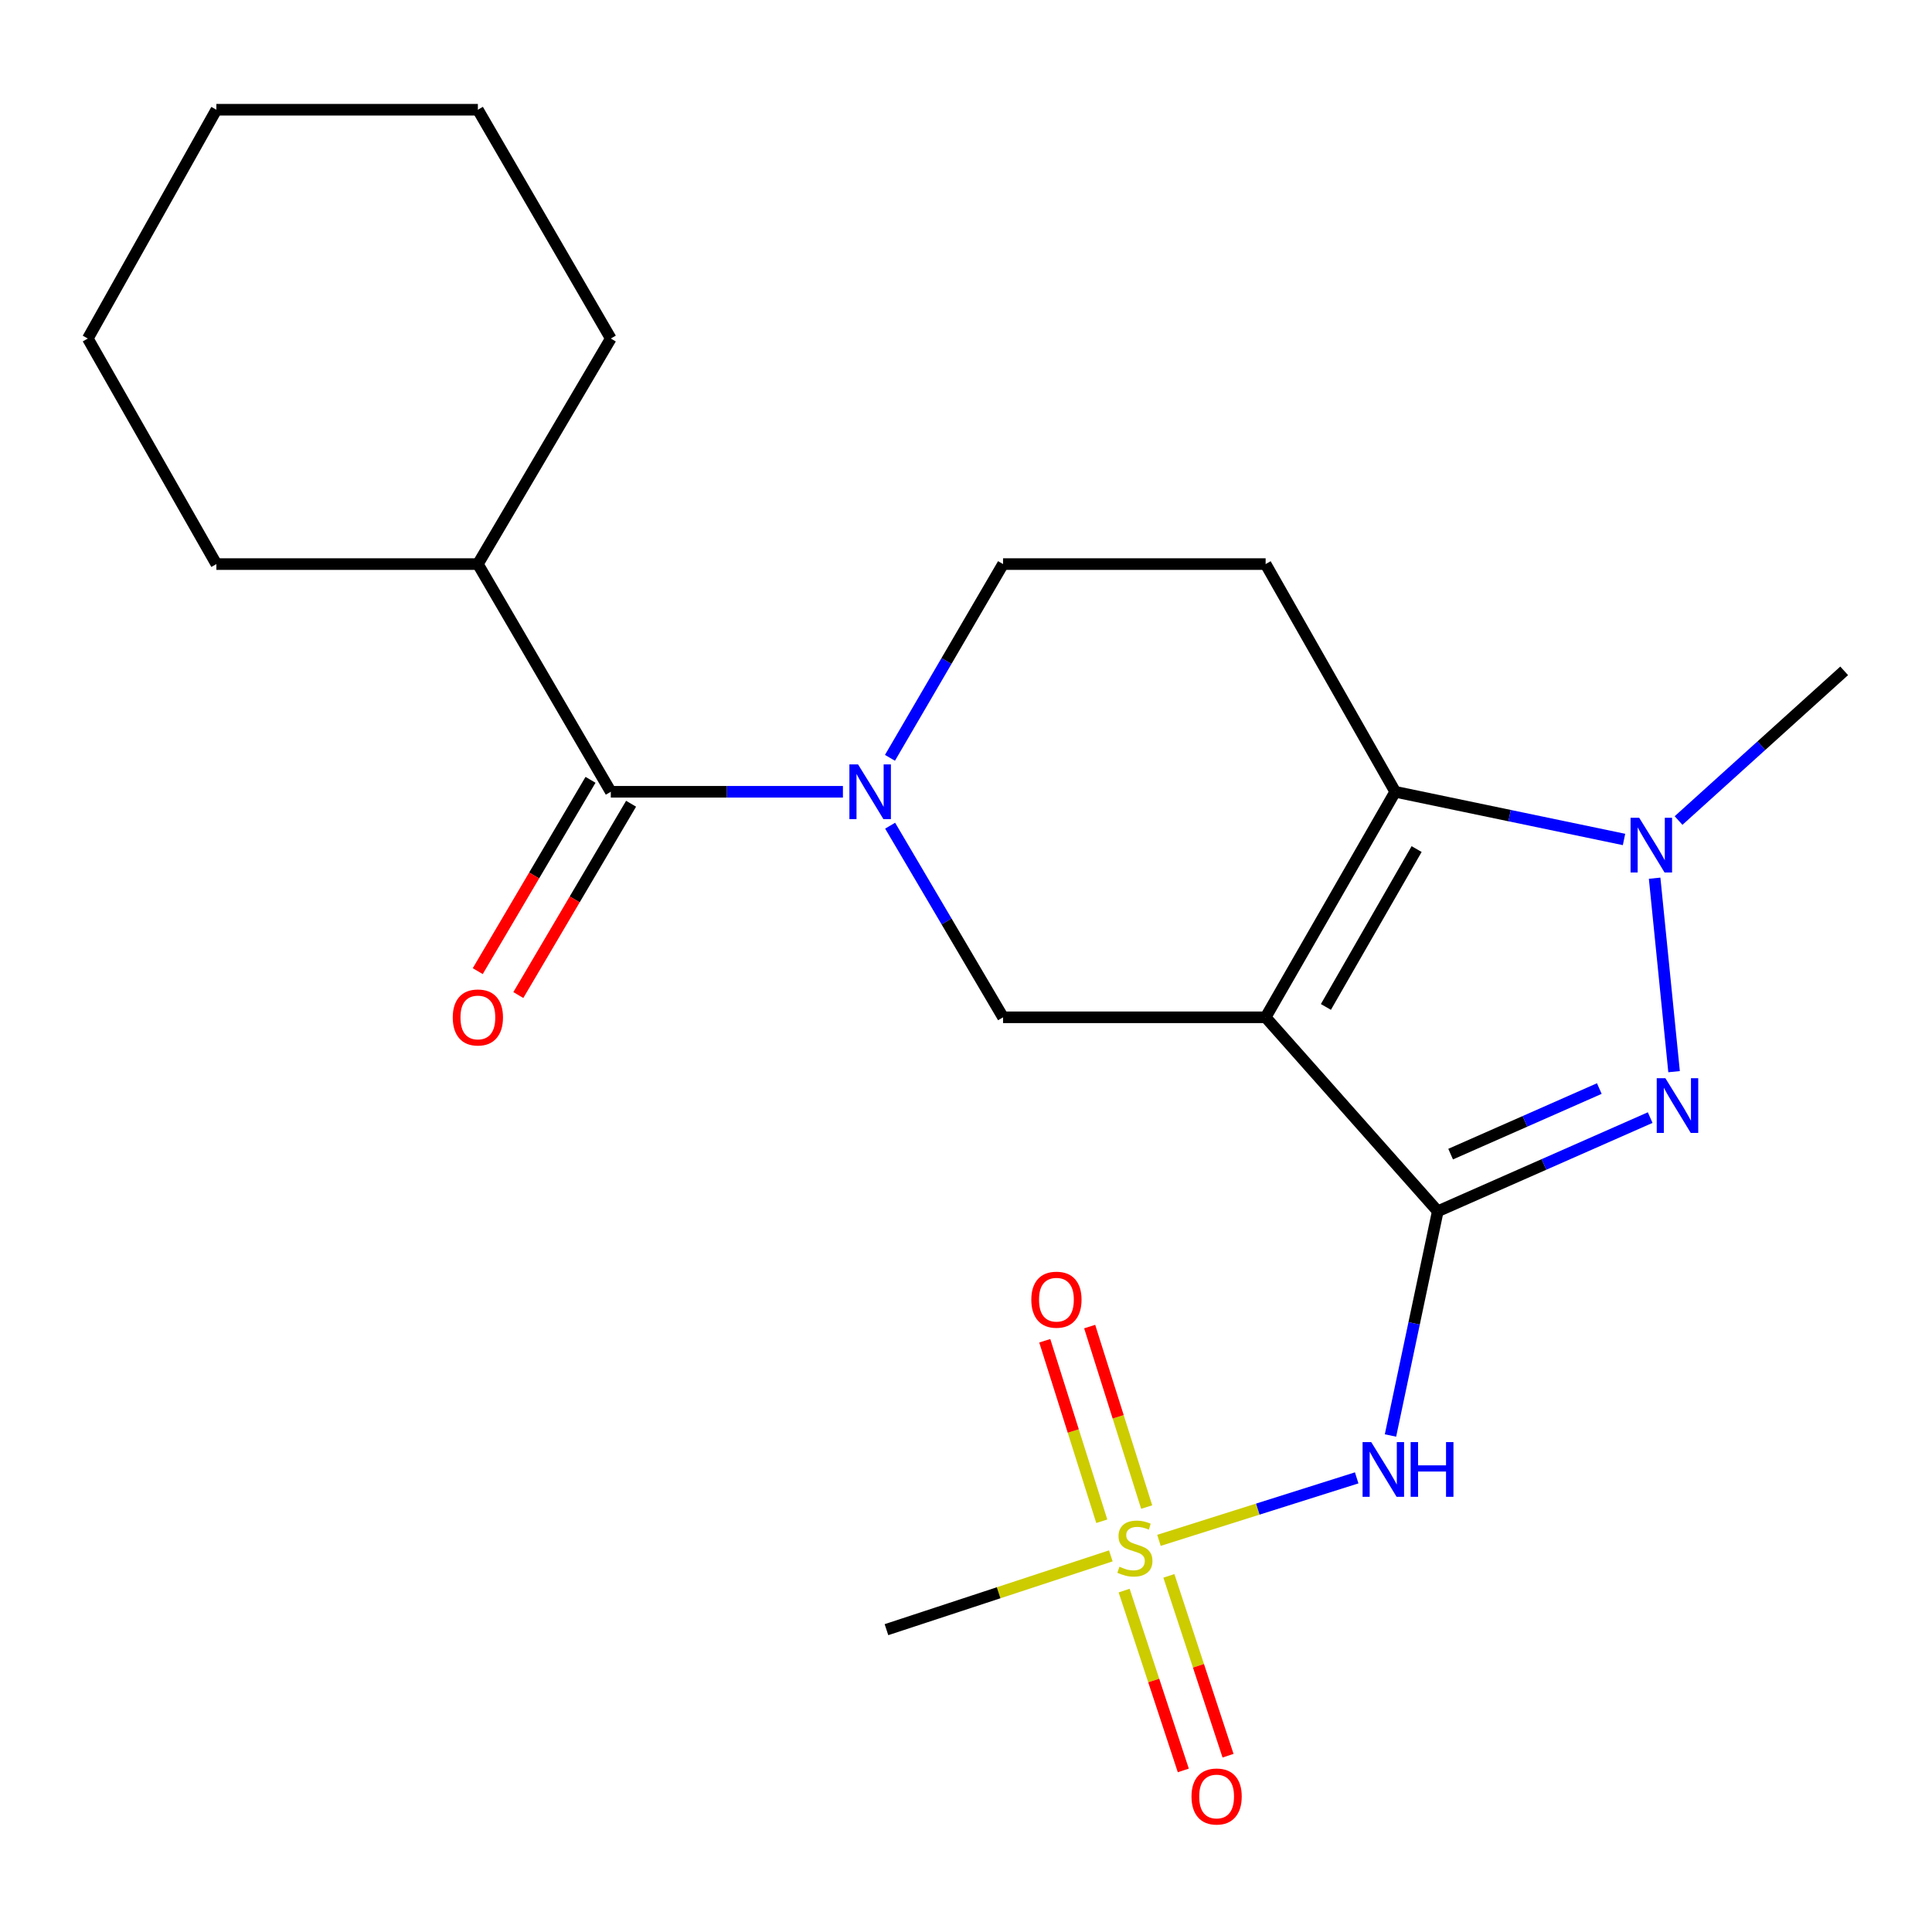 <?xml version='1.0' encoding='iso-8859-1'?>
<svg version='1.1' baseProfile='full'
              xmlns='http://www.w3.org/2000/svg'
                      xmlns:rdkit='http://www.rdkit.org/xml'
                      xmlns:xlink='http://www.w3.org/1999/xlink'
                  xml:space='preserve'
width='1000px' height='1000px' viewBox='0 0 1000 1000'>
<!-- END OF HEADER -->
<rect style='opacity:1.0;fill:#FFFFFF;stroke:none' width='1000' height='1000' x='0' y='0'> </rect>
<path class='bond-0' d='M 744.189,626.951 L 655.086,526.554' style='fill:none;fill-rule:evenodd;stroke:#000000;stroke-width:6px;stroke-linecap:butt;stroke-linejoin:miter;stroke-opacity:1' />
<path class='bond-1' d='M 744.189,626.951 L 799.159,602.709' style='fill:none;fill-rule:evenodd;stroke:#000000;stroke-width:6px;stroke-linecap:butt;stroke-linejoin:miter;stroke-opacity:1' />
<path class='bond-1' d='M 799.159,602.709 L 854.13,578.467' style='fill:none;fill-rule:evenodd;stroke:#0000FF;stroke-width:6px;stroke-linecap:butt;stroke-linejoin:miter;stroke-opacity:1' />
<path class='bond-1' d='M 750.843,597.373 L 789.323,580.404' style='fill:none;fill-rule:evenodd;stroke:#000000;stroke-width:6px;stroke-linecap:butt;stroke-linejoin:miter;stroke-opacity:1' />
<path class='bond-1' d='M 789.323,580.404 L 827.802,563.434' style='fill:none;fill-rule:evenodd;stroke:#0000FF;stroke-width:6px;stroke-linecap:butt;stroke-linejoin:miter;stroke-opacity:1' />
<path class='bond-5' d='M 744.189,626.951 L 731.95,684.981' style='fill:none;fill-rule:evenodd;stroke:#000000;stroke-width:6px;stroke-linecap:butt;stroke-linejoin:miter;stroke-opacity:1' />
<path class='bond-5' d='M 731.95,684.981 L 719.711,743.01' style='fill:none;fill-rule:evenodd;stroke:#0000FF;stroke-width:6px;stroke-linecap:butt;stroke-linejoin:miter;stroke-opacity:1' />
<path class='bond-2' d='M 655.086,526.554 L 722.167,409.823' style='fill:none;fill-rule:evenodd;stroke:#000000;stroke-width:6px;stroke-linecap:butt;stroke-linejoin:miter;stroke-opacity:1' />
<path class='bond-2' d='M 686.285,521.19 L 733.241,439.479' style='fill:none;fill-rule:evenodd;stroke:#000000;stroke-width:6px;stroke-linecap:butt;stroke-linejoin:miter;stroke-opacity:1' />
<path class='bond-7' d='M 655.086,526.554 L 519.178,526.554' style='fill:none;fill-rule:evenodd;stroke:#000000;stroke-width:6px;stroke-linecap:butt;stroke-linejoin:miter;stroke-opacity:1' />
<path class='bond-4' d='M 866.497,554.689 L 856.435,454.557' style='fill:none;fill-rule:evenodd;stroke:#0000FF;stroke-width:6px;stroke-linecap:butt;stroke-linejoin:miter;stroke-opacity:1' />
<path class='bond-9' d='M 722.167,409.823 L 655.086,291.967' style='fill:none;fill-rule:evenodd;stroke:#000000;stroke-width:6px;stroke-linecap:butt;stroke-linejoin:miter;stroke-opacity:1' />
<path class='bond-22' d='M 722.167,409.823 L 781.379,422.165' style='fill:none;fill-rule:evenodd;stroke:#000000;stroke-width:6px;stroke-linecap:butt;stroke-linejoin:miter;stroke-opacity:1' />
<path class='bond-22' d='M 781.379,422.165 L 840.592,434.507' style='fill:none;fill-rule:evenodd;stroke:#0000FF;stroke-width:6px;stroke-linecap:butt;stroke-linejoin:miter;stroke-opacity:1' />
<path class='bond-3' d='M 599.874,797.28 L 651.047,781.11' style='fill:none;fill-rule:evenodd;stroke:#CCCC00;stroke-width:6px;stroke-linecap:butt;stroke-linejoin:miter;stroke-opacity:1' />
<path class='bond-3' d='M 651.047,781.11 L 702.22,764.94' style='fill:none;fill-rule:evenodd;stroke:#0000FF;stroke-width:6px;stroke-linecap:butt;stroke-linejoin:miter;stroke-opacity:1' />
<path class='bond-11' d='M 581.853,823.288 L 597.164,869.828' style='fill:none;fill-rule:evenodd;stroke:#CCCC00;stroke-width:6px;stroke-linecap:butt;stroke-linejoin:miter;stroke-opacity:1' />
<path class='bond-11' d='M 597.164,869.828 L 612.475,916.369' style='fill:none;fill-rule:evenodd;stroke:#FF0000;stroke-width:6px;stroke-linecap:butt;stroke-linejoin:miter;stroke-opacity:1' />
<path class='bond-11' d='M 605.01,815.669 L 620.321,862.21' style='fill:none;fill-rule:evenodd;stroke:#CCCC00;stroke-width:6px;stroke-linecap:butt;stroke-linejoin:miter;stroke-opacity:1' />
<path class='bond-11' d='M 620.321,862.21 L 635.632,908.751' style='fill:none;fill-rule:evenodd;stroke:#FF0000;stroke-width:6px;stroke-linecap:butt;stroke-linejoin:miter;stroke-opacity:1' />
<path class='bond-12' d='M 593.521,780.052 L 578.766,733.343' style='fill:none;fill-rule:evenodd;stroke:#CCCC00;stroke-width:6px;stroke-linecap:butt;stroke-linejoin:miter;stroke-opacity:1' />
<path class='bond-12' d='M 578.766,733.343 L 564.012,686.634' style='fill:none;fill-rule:evenodd;stroke:#FF0000;stroke-width:6px;stroke-linecap:butt;stroke-linejoin:miter;stroke-opacity:1' />
<path class='bond-12' d='M 570.275,787.395 L 555.52,740.686' style='fill:none;fill-rule:evenodd;stroke:#CCCC00;stroke-width:6px;stroke-linecap:butt;stroke-linejoin:miter;stroke-opacity:1' />
<path class='bond-12' d='M 555.52,740.686 L 540.766,693.977' style='fill:none;fill-rule:evenodd;stroke:#FF0000;stroke-width:6px;stroke-linecap:butt;stroke-linejoin:miter;stroke-opacity:1' />
<path class='bond-15' d='M 574.959,805.315 L 516.893,824.413' style='fill:none;fill-rule:evenodd;stroke:#CCCC00;stroke-width:6px;stroke-linecap:butt;stroke-linejoin:miter;stroke-opacity:1' />
<path class='bond-15' d='M 516.893,824.413 L 458.828,843.511' style='fill:none;fill-rule:evenodd;stroke:#000000;stroke-width:6px;stroke-linecap:butt;stroke-linejoin:miter;stroke-opacity:1' />
<path class='bond-16' d='M 868.821,424.704 L 911.683,385.964' style='fill:none;fill-rule:evenodd;stroke:#0000FF;stroke-width:6px;stroke-linecap:butt;stroke-linejoin:miter;stroke-opacity:1' />
<path class='bond-16' d='M 911.683,385.964 L 954.545,347.225' style='fill:none;fill-rule:evenodd;stroke:#000000;stroke-width:6px;stroke-linecap:butt;stroke-linejoin:miter;stroke-opacity:1' />
<path class='bond-6' d='M 460.731,427.37 L 489.954,476.962' style='fill:none;fill-rule:evenodd;stroke:#0000FF;stroke-width:6px;stroke-linecap:butt;stroke-linejoin:miter;stroke-opacity:1' />
<path class='bond-6' d='M 489.954,476.962 L 519.178,526.554' style='fill:none;fill-rule:evenodd;stroke:#000000;stroke-width:6px;stroke-linecap:butt;stroke-linejoin:miter;stroke-opacity:1' />
<path class='bond-8' d='M 436.294,409.823 L 376.221,409.823' style='fill:none;fill-rule:evenodd;stroke:#0000FF;stroke-width:6px;stroke-linecap:butt;stroke-linejoin:miter;stroke-opacity:1' />
<path class='bond-8' d='M 376.221,409.823 L 316.148,409.823' style='fill:none;fill-rule:evenodd;stroke:#000000;stroke-width:6px;stroke-linecap:butt;stroke-linejoin:miter;stroke-opacity:1' />
<path class='bond-10' d='M 460.646,392.251 L 489.912,342.109' style='fill:none;fill-rule:evenodd;stroke:#0000FF;stroke-width:6px;stroke-linecap:butt;stroke-linejoin:miter;stroke-opacity:1' />
<path class='bond-10' d='M 489.912,342.109 L 519.178,291.967' style='fill:none;fill-rule:evenodd;stroke:#000000;stroke-width:6px;stroke-linecap:butt;stroke-linejoin:miter;stroke-opacity:1' />
<path class='bond-13' d='M 305.647,403.633 L 276.465,453.145' style='fill:none;fill-rule:evenodd;stroke:#000000;stroke-width:6px;stroke-linecap:butt;stroke-linejoin:miter;stroke-opacity:1' />
<path class='bond-13' d='M 276.465,453.145 L 247.283,502.657' style='fill:none;fill-rule:evenodd;stroke:#FF0000;stroke-width:6px;stroke-linecap:butt;stroke-linejoin:miter;stroke-opacity:1' />
<path class='bond-13' d='M 326.648,416.012 L 297.466,465.524' style='fill:none;fill-rule:evenodd;stroke:#000000;stroke-width:6px;stroke-linecap:butt;stroke-linejoin:miter;stroke-opacity:1' />
<path class='bond-13' d='M 297.466,465.524 L 268.284,515.035' style='fill:none;fill-rule:evenodd;stroke:#FF0000;stroke-width:6px;stroke-linecap:butt;stroke-linejoin:miter;stroke-opacity:1' />
<path class='bond-14' d='M 316.148,409.823 L 247.347,291.967' style='fill:none;fill-rule:evenodd;stroke:#000000;stroke-width:6px;stroke-linecap:butt;stroke-linejoin:miter;stroke-opacity:1' />
<path class='bond-23' d='M 655.086,291.967 L 519.178,291.967' style='fill:none;fill-rule:evenodd;stroke:#000000;stroke-width:6px;stroke-linecap:butt;stroke-linejoin:miter;stroke-opacity:1' />
<path class='bond-17' d='M 247.347,291.967 L 111.994,291.967' style='fill:none;fill-rule:evenodd;stroke:#000000;stroke-width:6px;stroke-linecap:butt;stroke-linejoin:miter;stroke-opacity:1' />
<path class='bond-18' d='M 247.347,291.967 L 316.148,175.223' style='fill:none;fill-rule:evenodd;stroke:#000000;stroke-width:6px;stroke-linecap:butt;stroke-linejoin:miter;stroke-opacity:1' />
<path class='bond-20' d='M 111.994,291.967 L 45.455,175.223' style='fill:none;fill-rule:evenodd;stroke:#000000;stroke-width:6px;stroke-linecap:butt;stroke-linejoin:miter;stroke-opacity:1' />
<path class='bond-19' d='M 316.148,175.223 L 247.347,56.799' style='fill:none;fill-rule:evenodd;stroke:#000000;stroke-width:6px;stroke-linecap:butt;stroke-linejoin:miter;stroke-opacity:1' />
<path class='bond-21' d='M 247.347,56.799 L 111.994,56.799' style='fill:none;fill-rule:evenodd;stroke:#000000;stroke-width:6px;stroke-linecap:butt;stroke-linejoin:miter;stroke-opacity:1' />
<path class='bond-24' d='M 45.455,175.223 L 111.994,56.799' style='fill:none;fill-rule:evenodd;stroke:#000000;stroke-width:6px;stroke-linecap:butt;stroke-linejoin:miter;stroke-opacity:1' />
<path  class='atom-2' d='M 862 558.076
L 871.28 573.076
Q 872.2 574.556, 873.68 577.236
Q 875.16 579.916, 875.24 580.076
L 875.24 558.076
L 879 558.076
L 879 586.396
L 875.12 586.396
L 865.16 569.996
Q 864 568.076, 862.76 565.876
Q 861.56 563.676, 861.2 562.996
L 861.2 586.396
L 857.52 586.396
L 857.52 558.076
L 862 558.076
' fill='#0000FF'/>
<path  class='atom-4' d='M 579.423 810.935
Q 579.743 811.055, 581.063 811.615
Q 582.383 812.175, 583.823 812.535
Q 585.303 812.855, 586.743 812.855
Q 589.423 812.855, 590.983 811.575
Q 592.543 810.255, 592.543 807.975
Q 592.543 806.415, 591.743 805.455
Q 590.983 804.495, 589.783 803.975
Q 588.583 803.455, 586.583 802.855
Q 584.063 802.095, 582.543 801.375
Q 581.063 800.655, 579.983 799.135
Q 578.943 797.615, 578.943 795.055
Q 578.943 791.495, 581.343 789.295
Q 583.783 787.095, 588.583 787.095
Q 591.863 787.095, 595.583 788.655
L 594.663 791.735
Q 591.263 790.335, 588.703 790.335
Q 585.943 790.335, 584.423 791.495
Q 582.903 792.615, 582.943 794.575
Q 582.943 796.095, 583.703 797.015
Q 584.503 797.935, 585.623 798.455
Q 586.783 798.975, 588.703 799.575
Q 591.263 800.375, 592.783 801.175
Q 594.303 801.975, 595.383 803.615
Q 596.503 805.215, 596.503 807.975
Q 596.503 811.895, 593.863 814.015
Q 591.263 816.095, 586.903 816.095
Q 584.383 816.095, 582.463 815.535
Q 580.583 815.015, 578.343 814.095
L 579.423 810.935
' fill='#CCCC00'/>
<path  class='atom-5' d='M 848.457 423.291
L 857.737 438.291
Q 858.657 439.771, 860.137 442.451
Q 861.617 445.131, 861.697 445.291
L 861.697 423.291
L 865.457 423.291
L 865.457 451.611
L 861.577 451.611
L 851.617 435.211
Q 850.457 433.291, 849.217 431.091
Q 848.017 428.891, 847.657 428.211
L 847.657 451.611
L 843.977 451.611
L 843.977 423.291
L 848.457 423.291
' fill='#0000FF'/>
<path  class='atom-6' d='M 709.745 746.425
L 719.025 761.425
Q 719.945 762.905, 721.425 765.585
Q 722.905 768.265, 722.985 768.425
L 722.985 746.425
L 726.745 746.425
L 726.745 774.745
L 722.865 774.745
L 712.905 758.345
Q 711.745 756.425, 710.505 754.225
Q 709.305 752.025, 708.945 751.345
L 708.945 774.745
L 705.265 774.745
L 705.265 746.425
L 709.745 746.425
' fill='#0000FF'/>
<path  class='atom-6' d='M 730.145 746.425
L 733.985 746.425
L 733.985 758.465
L 748.465 758.465
L 748.465 746.425
L 752.305 746.425
L 752.305 774.745
L 748.465 774.745
L 748.465 761.665
L 733.985 761.665
L 733.985 774.745
L 730.145 774.745
L 730.145 746.425
' fill='#0000FF'/>
<path  class='atom-7' d='M 444.13 395.663
L 453.41 410.663
Q 454.33 412.143, 455.81 414.823
Q 457.29 417.503, 457.37 417.663
L 457.37 395.663
L 461.13 395.663
L 461.13 423.983
L 457.25 423.983
L 447.29 407.583
Q 446.13 405.663, 444.89 403.463
Q 443.69 401.263, 443.33 400.583
L 443.33 423.983
L 439.65 423.983
L 439.65 395.663
L 444.13 395.663
' fill='#0000FF'/>
<path  class='atom-12' d='M 616.719 929.863
Q 616.719 923.063, 620.079 919.263
Q 623.439 915.463, 629.719 915.463
Q 635.999 915.463, 639.359 919.263
Q 642.719 923.063, 642.719 929.863
Q 642.719 936.743, 639.319 940.663
Q 635.919 944.543, 629.719 944.543
Q 623.479 944.543, 620.079 940.663
Q 616.719 936.783, 616.719 929.863
M 629.719 941.343
Q 634.039 941.343, 636.359 938.463
Q 638.719 935.543, 638.719 929.863
Q 638.719 924.303, 636.359 921.503
Q 634.039 918.663, 629.719 918.663
Q 625.399 918.663, 623.039 921.463
Q 620.719 924.263, 620.719 929.863
Q 620.719 935.583, 623.039 938.463
Q 625.399 941.343, 629.719 941.343
' fill='#FF0000'/>
<path  class='atom-13' d='M 533.806 672.713
Q 533.806 665.913, 537.166 662.113
Q 540.526 658.313, 546.806 658.313
Q 553.086 658.313, 556.446 662.113
Q 559.806 665.913, 559.806 672.713
Q 559.806 679.593, 556.406 683.513
Q 553.006 687.393, 546.806 687.393
Q 540.566 687.393, 537.166 683.513
Q 533.806 679.633, 533.806 672.713
M 546.806 684.193
Q 551.126 684.193, 553.446 681.313
Q 555.806 678.393, 555.806 672.713
Q 555.806 667.153, 553.446 664.353
Q 551.126 661.513, 546.806 661.513
Q 542.486 661.513, 540.126 664.313
Q 537.806 667.113, 537.806 672.713
Q 537.806 678.433, 540.126 681.313
Q 542.486 684.193, 546.806 684.193
' fill='#FF0000'/>
<path  class='atom-14' d='M 234.347 526.634
Q 234.347 519.834, 237.707 516.034
Q 241.067 512.234, 247.347 512.234
Q 253.627 512.234, 256.987 516.034
Q 260.347 519.834, 260.347 526.634
Q 260.347 533.514, 256.947 537.434
Q 253.547 541.314, 247.347 541.314
Q 241.107 541.314, 237.707 537.434
Q 234.347 533.554, 234.347 526.634
M 247.347 538.114
Q 251.667 538.114, 253.987 535.234
Q 256.347 532.314, 256.347 526.634
Q 256.347 521.074, 253.987 518.274
Q 251.667 515.434, 247.347 515.434
Q 243.027 515.434, 240.667 518.234
Q 238.347 521.034, 238.347 526.634
Q 238.347 532.354, 240.667 535.234
Q 243.027 538.114, 247.347 538.114
' fill='#FF0000'/>
</svg>
